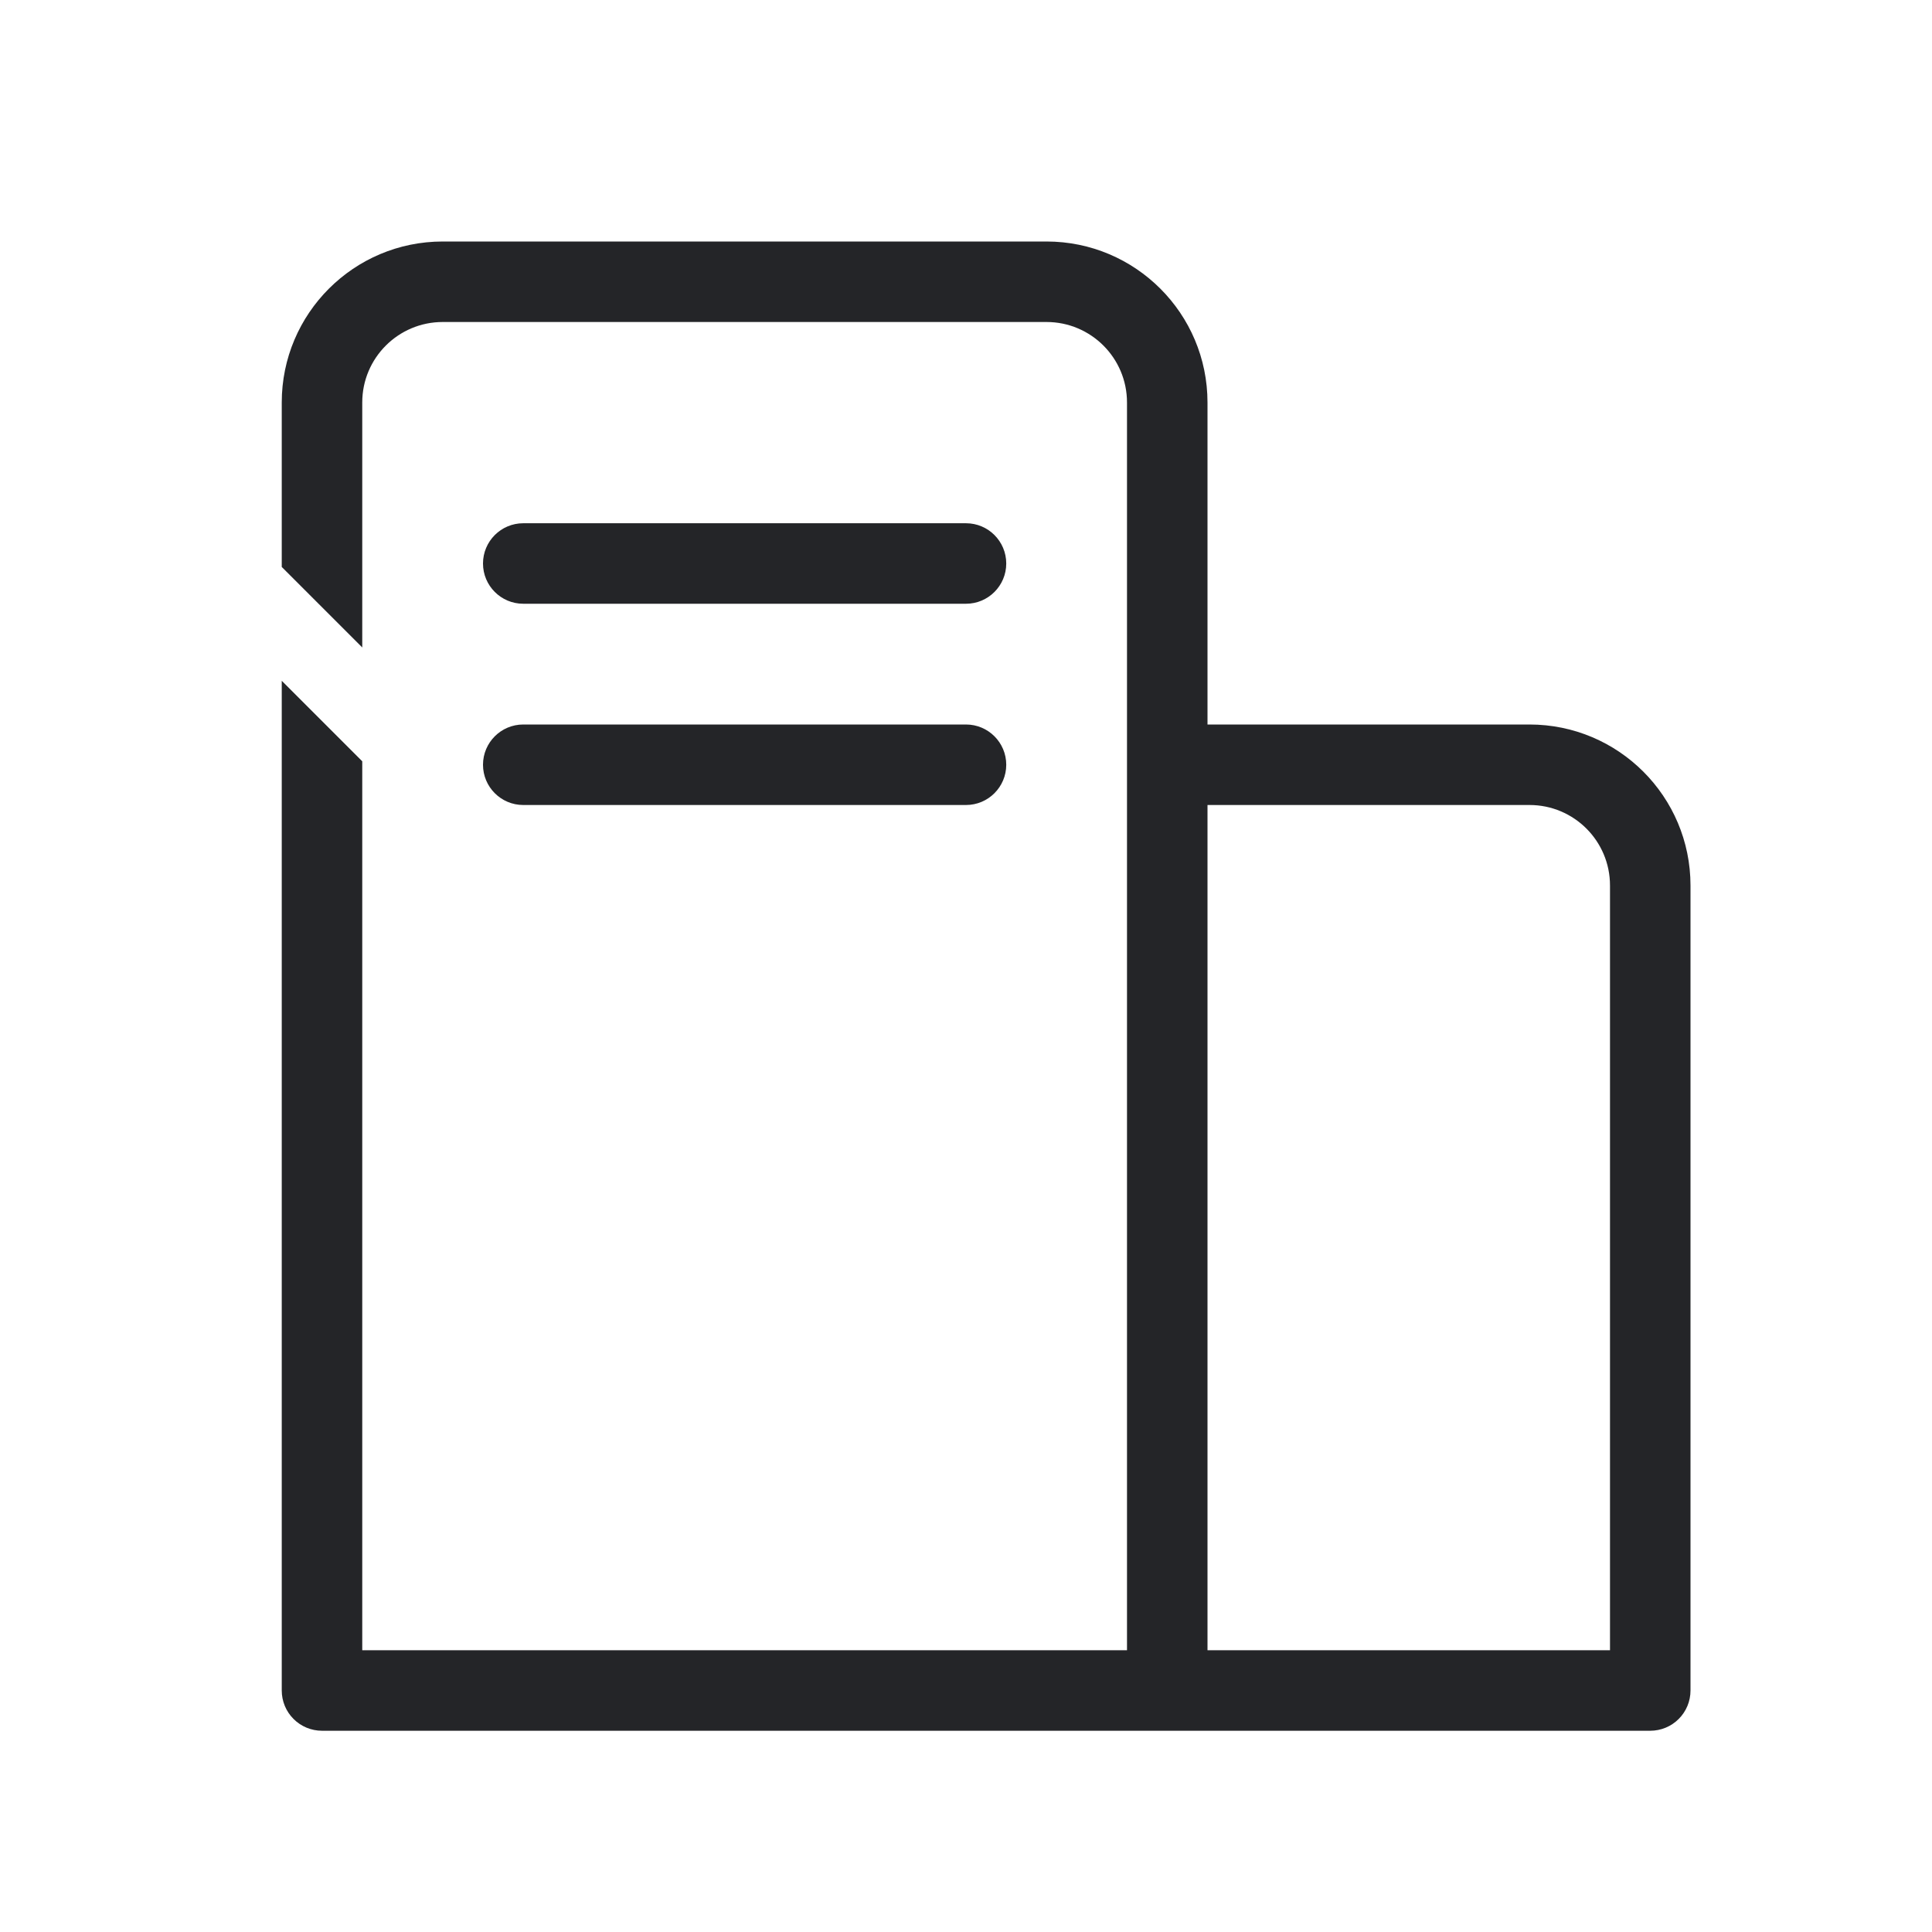 <?xml version="1.0" encoding="UTF-8"?> <svg xmlns="http://www.w3.org/2000/svg" width="48" height="48" viewBox="0 0 48 48" fill="none"><path fill-rule="evenodd" clip-rule="evenodd" d="M7 10C7 7.791 8.791 6 11 6L26 6C28.209 6 30 7.791 30 10V18H38C40.209 18 42 19.791 42 22V42C42 42.265 41.895 42.52 41.707 42.707C41.52 42.895 41.265 43 41 43L29 43H8C7.735 43 7.48 42.895 7.293 42.707C7.105 42.52 7 42.265 7 42L7 16.914L9 18.914L9 41H28L28 19L28 10C28 8.895 27.105 8 26 8L11 8C9.895 8 9 8.895 9 10L9 16.086L7 14.086L7 10ZM30 41V20H38C39.105 20 40 20.895 40 22V41L30 41ZM13 13C12.448 13 12 13.448 12 14C12 14.552 12.448 15 13 15H24C24.552 15 25 14.552 25 14C25 13.448 24.552 13 24 13H13ZM13 18C12.448 18 12 18.448 12 19C12 19.552 12.448 20 13 20H24C24.552 20 25 19.552 25 19C25 18.448 24.552 18 24 18H13Z" fill="#242528"></path></svg> 